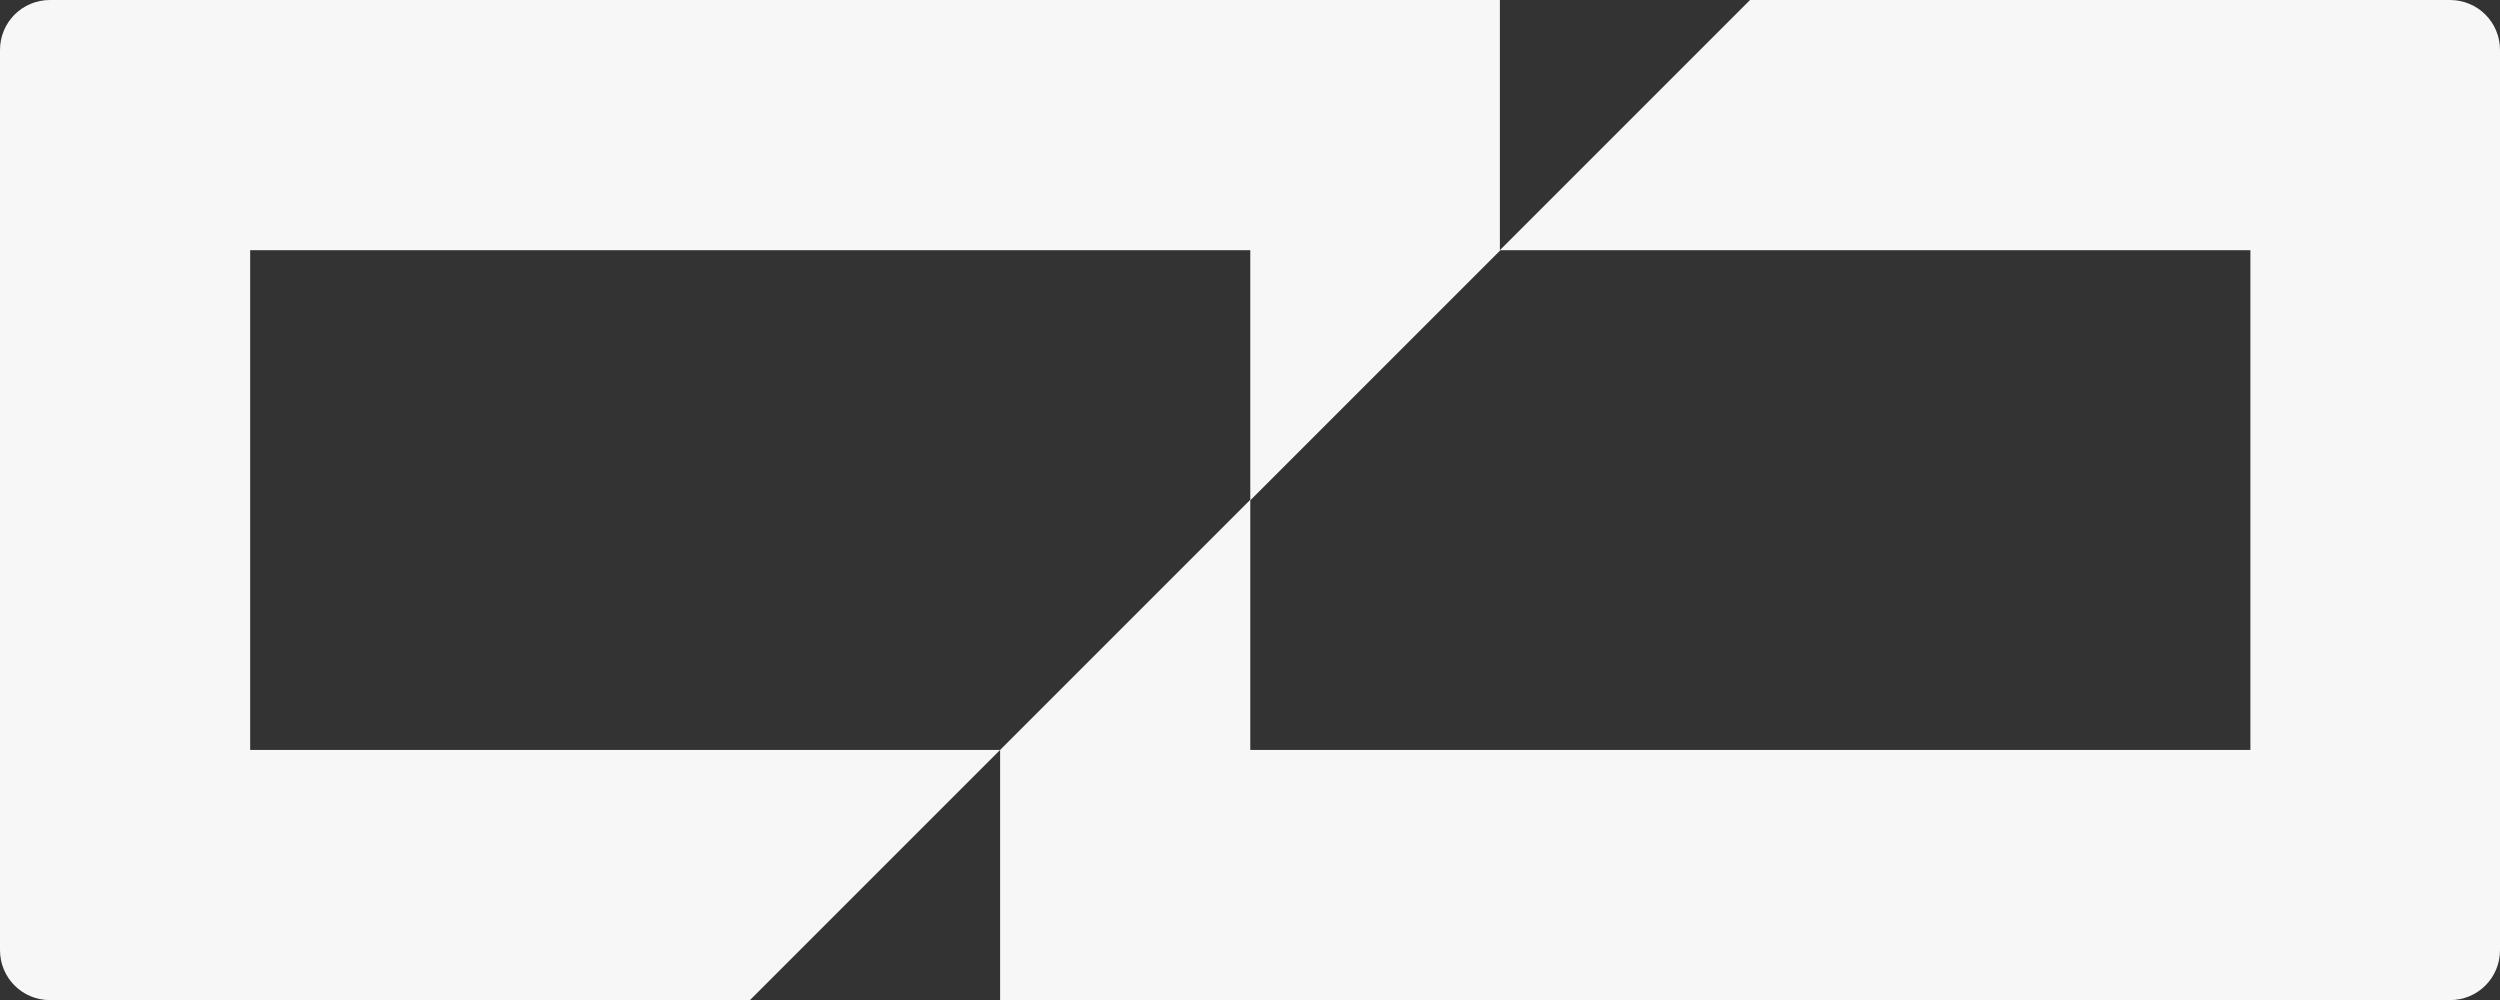 <svg xmlns="http://www.w3.org/2000/svg" xmlns:xlink="http://www.w3.org/1999/xlink" fill="none" version="1.1" width="44.97" height="17.99" viewBox="0 0 44.97 17.99"><rect x="0" y="0" width="44.97" height="17.99" fill="#333333" stroke="none"/><g><path d="M31.48,0L26.98,4.5L26.98,0L0.9,0C0.4,0,0,0.4,0,0.9L0,17.09C0,17.59,0.4,17.99,0.9,17.99L13.49,17.99L17.99,13.49L17.99,17.99L44.07,17.99C44.57,17.99,44.97,17.59,44.97,17.09L44.97,0.9C44.97,0.4,44.57,0,44.07,0L31.48,0ZM40.48,13.49L22.49,13.49L22.49,8.99L17.99,13.49L4.5,13.49L4.5,4.5L22.49,4.5L22.49,9L26.99,4.5L40.48,4.5L40.48,13.49Z" fill="#F7F7F7" fill-opacity="1"/></g></svg>